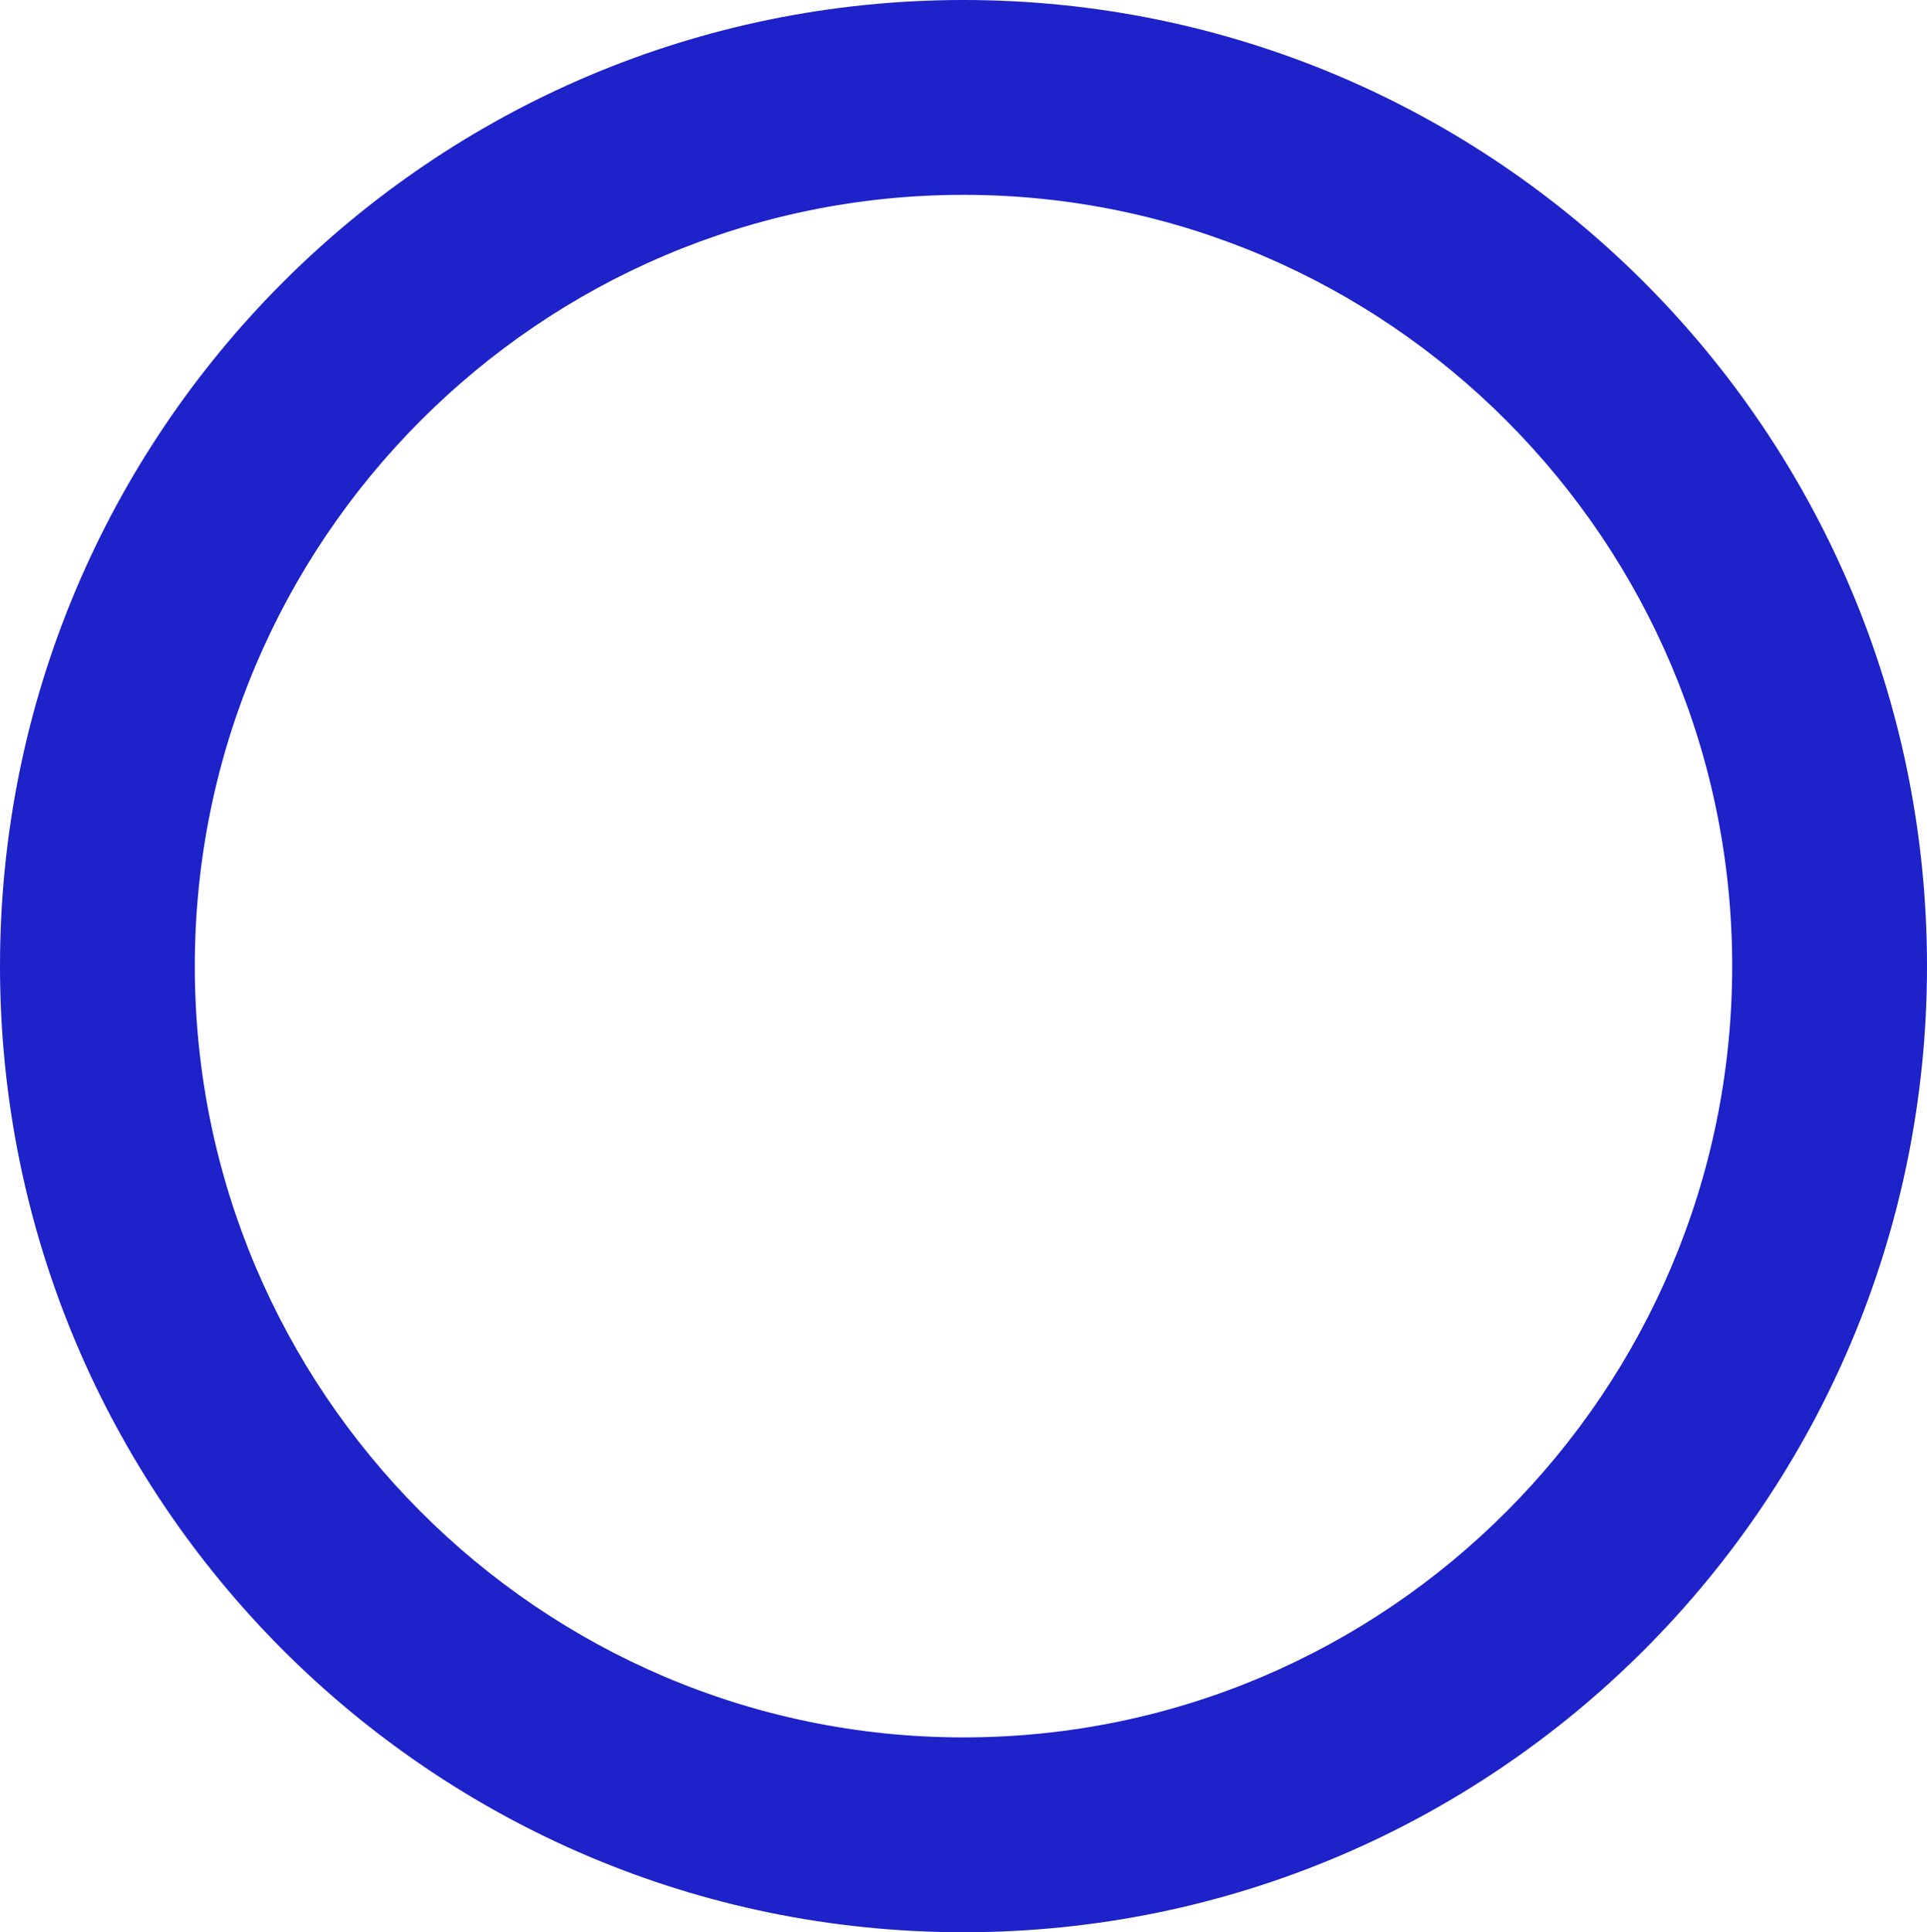 <svg xmlns="http://www.w3.org/2000/svg" width="1187" height="1190" viewBox="0 0 1187 1190"><path d="M593.5,120C332.411,120,120,333.084,120,595s212.411,475,473.5,475S1067,856.916,1067,595,854.589,120,593.5,120m0-120C921.281,0,1187,266.391,1187,595s-265.719,595-593.5,595S0,923.609,0,595,265.719,0,593.5,0Z" fill="#1e22c9"/></svg>